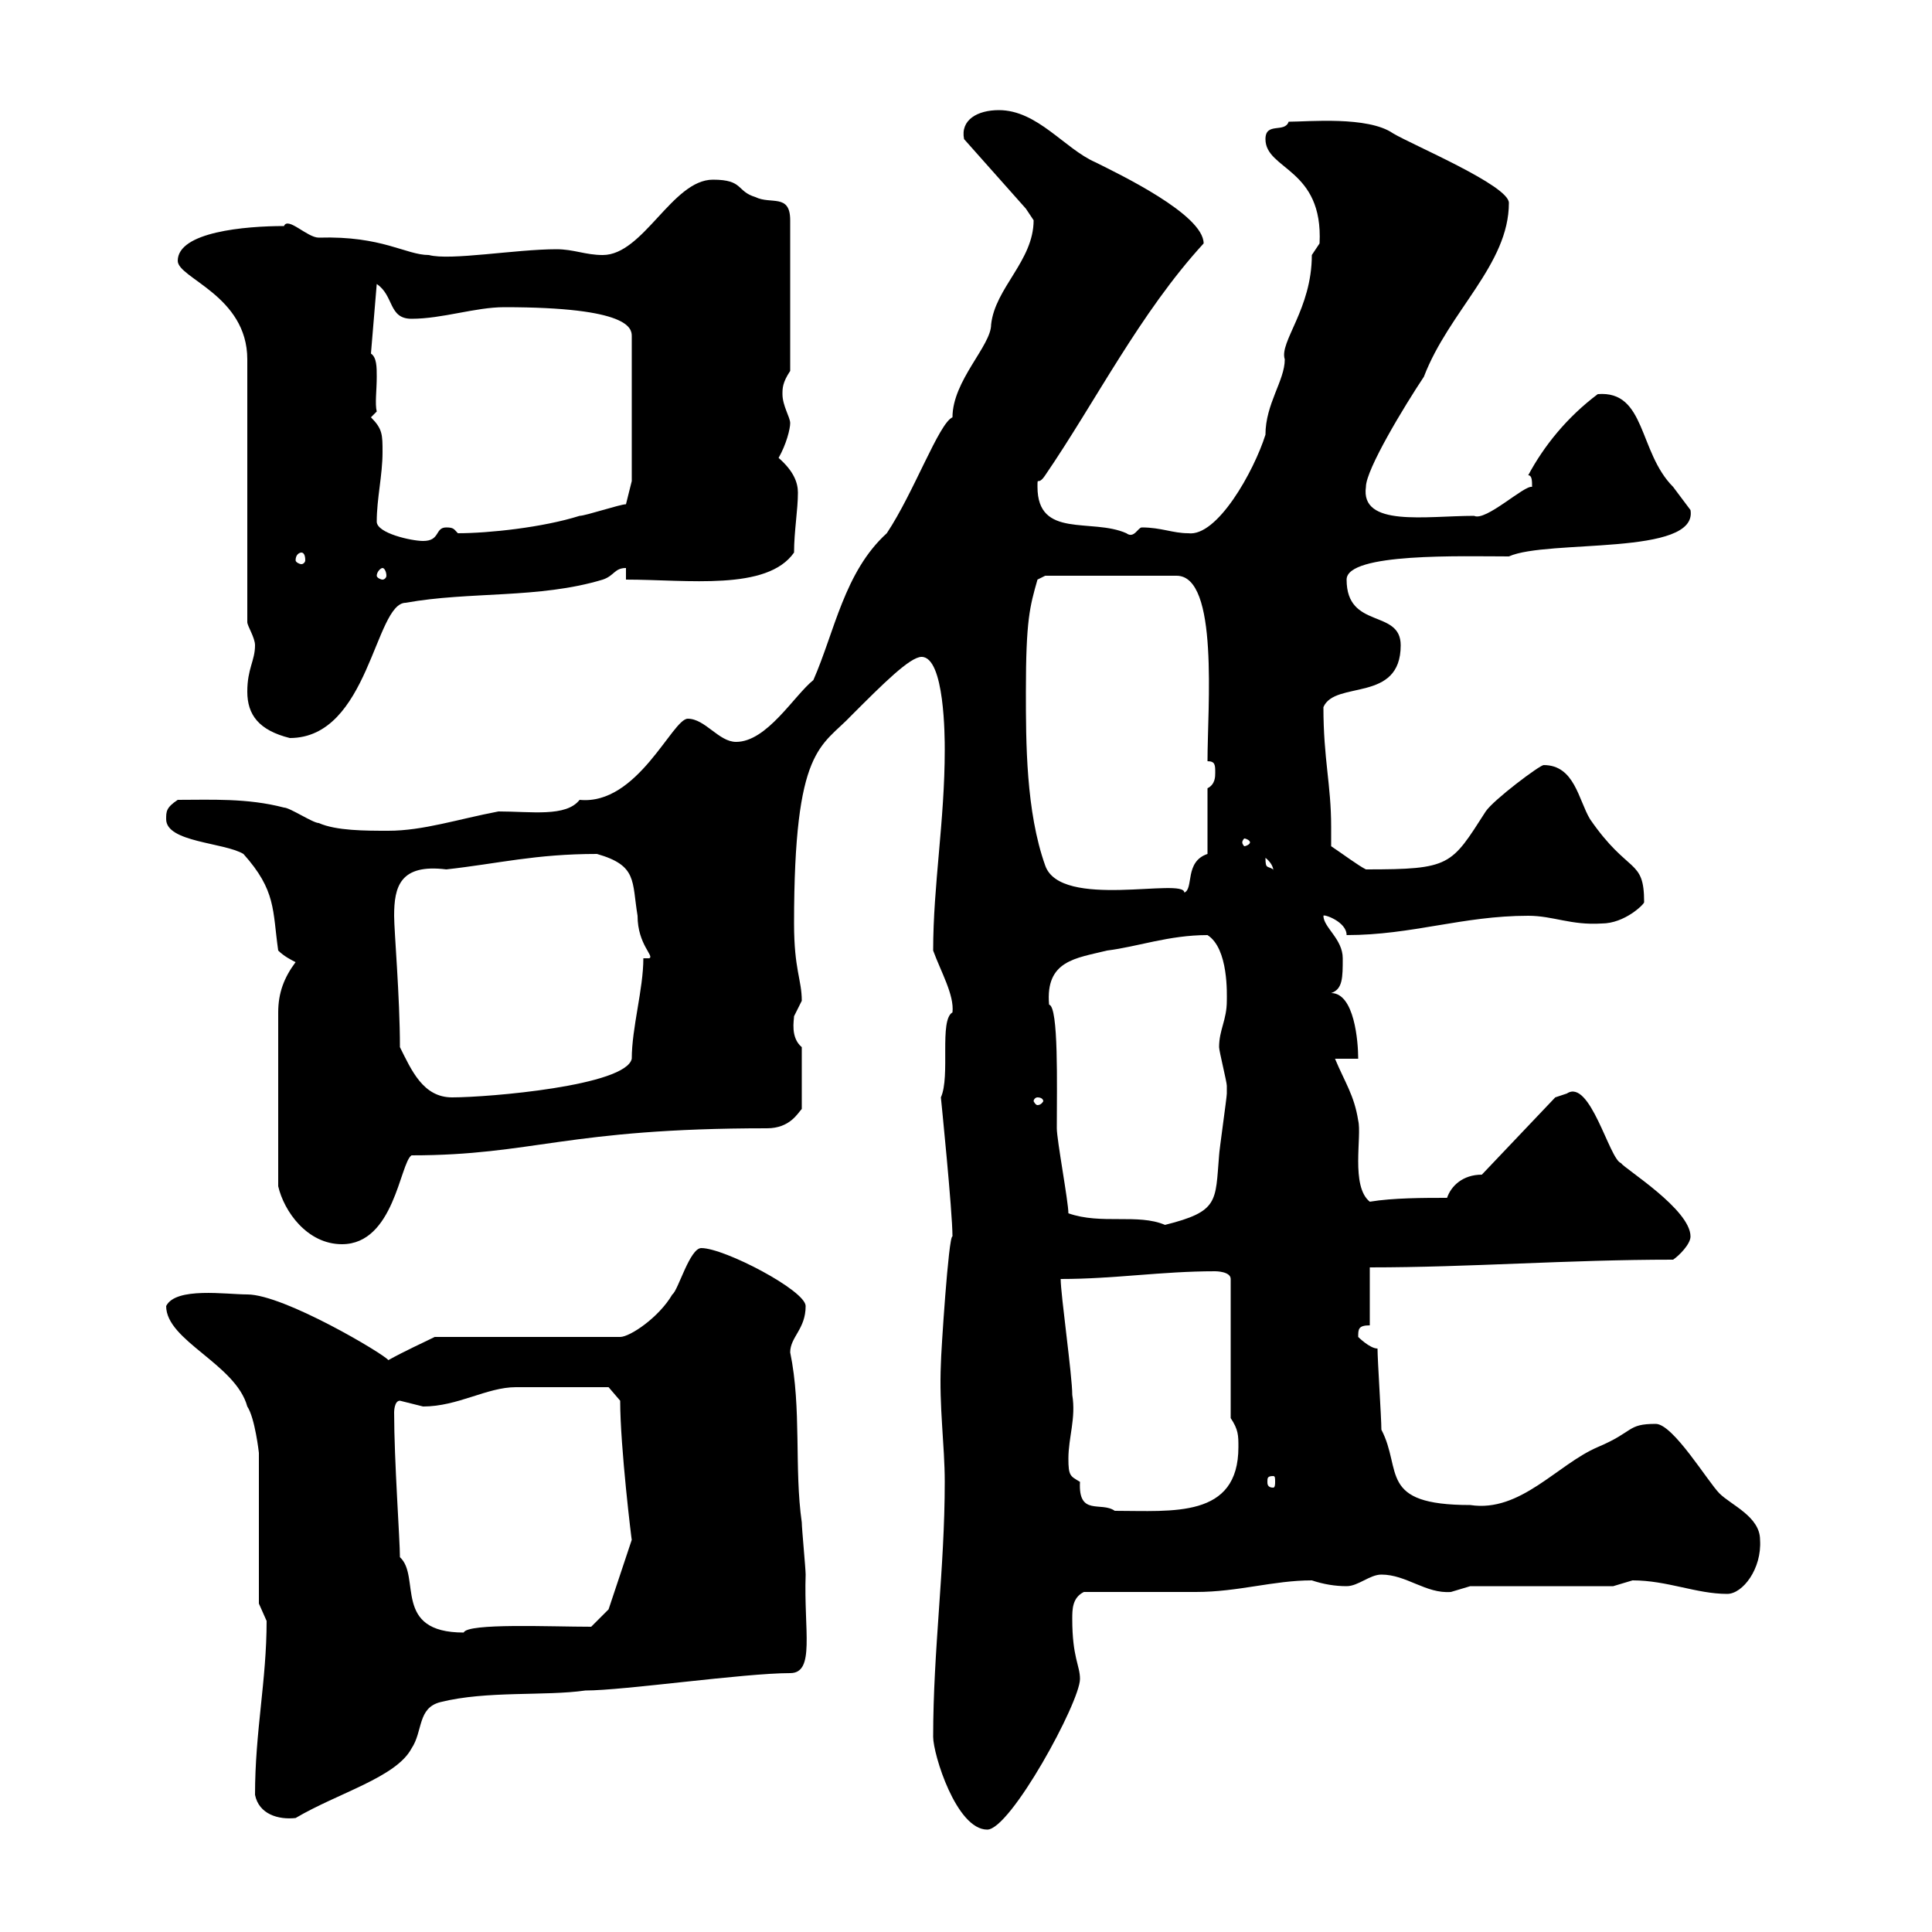 <svg xmlns="http://www.w3.org/2000/svg" xmlns:xlink="http://www.w3.org/1999/xlink" width="300" height="300"><path d="M144.90 269.70C144.90 272.40 148.50 284.10 153.30 284.10C156.90 284.10 167.70 264.30 167.70 260.70C167.70 258.60 166.50 257.40 166.50 251.40C166.50 249.90 166.50 248.10 168.30 247.20C171.30 247.20 182.70 247.20 185.70 247.20C192.30 247.20 197.70 245.40 203.70 245.40C205.50 246 207.30 246.30 209.10 246.30C210.90 246.30 212.70 244.50 214.50 244.50C218.40 244.50 221.40 247.50 225.30 247.20C225.30 247.20 228.30 246.30 228.30 246.30L250.50 246.30C250.50 246.30 253.50 245.40 253.50 245.40C258.90 245.40 263.40 247.50 268.20 247.50C270.60 247.50 273.60 243.60 273.30 239.10C273.30 235.50 268.80 233.70 267 231.90C265.20 230.10 259.80 221.10 257.10 221.10C252.60 221.10 253.80 222.30 248.10 224.70C241.80 227.40 236.10 234.90 228.30 233.70C213.90 233.70 217.80 228.30 214.50 222C214.50 220.20 213.90 211.20 213.90 209.40C212.70 209.40 210.90 207.60 210.90 207.60C210.90 206.40 210.90 205.80 212.70 205.80L212.70 196.80C228.30 196.80 243.30 195.60 259.80 195.60C260.70 195 262.50 193.20 262.50 192C262.50 187.80 252.30 181.50 251.70 180.60C249.90 180 246.90 167.40 243.30 169.80C243.30 169.80 241.50 170.40 241.50 170.40L230.10 182.40C227.10 182.40 225.30 184.20 224.70 186C221.10 186 216.30 186 212.70 186.60C209.70 184.20 211.50 176.40 210.90 174C210.30 170.10 208.80 168 207.30 164.40L210.90 164.40C210.90 161.70 210.30 154.20 206.70 154.20C208.50 153.60 208.50 151.80 208.50 148.80C208.50 145.80 205.50 144 205.50 142.20C205.50 141.90 209.10 143.10 209.10 145.20C219.30 145.20 227.10 142.20 237.30 142.20C241.20 142.20 243.90 143.70 248.70 143.40C252.30 143.40 255.30 140.40 255.30 140.10C255.30 133.20 252.90 135.90 246.90 127.20C245.10 124.20 244.50 118.80 239.70 118.80C239.10 118.80 231.90 124.20 230.70 126C225.30 134.40 225.30 135 212.10 135C210.90 134.40 208.50 132.60 206.70 131.40C206.70 130.50 206.70 129.30 206.70 128.40C206.70 121.80 205.50 117.90 205.50 109.80C207.30 105.60 217.50 109.20 217.50 100.20C217.50 94.50 209.10 97.80 209.10 90C209.10 85.80 227.10 86.40 234.30 86.40C240.30 83.70 263.70 86.40 262.50 79.20C262.50 79.20 259.80 75.60 259.80 75.60C254.40 70.20 255.60 60.60 248.10 61.20C243.30 64.80 239.70 69.30 237.30 73.80C237.90 73.80 237.90 74.70 237.90 75.60C236.70 75.30 230.70 81 228.90 80.10C221.40 80.10 211.20 81.90 212.10 75.60C212.10 72.90 218.10 63 221.10 58.50C225 48.30 234.30 41.10 234.30 31.50C234.30 28.80 219.30 22.50 216.30 20.70C212.40 18 203.10 18.90 200.10 18.90C199.50 20.70 196.50 18.90 196.50 21.60C196.50 26.40 205.50 26.10 204.90 37.80C204.90 37.80 203.70 39.60 203.70 39.60C203.70 48 198.60 53.10 199.50 55.80C199.50 59.10 196.50 62.70 196.50 67.50C194.70 73.20 189 83.40 184.50 82.80C182.10 82.80 180.30 81.90 177.30 81.90C176.70 81.90 176.10 83.70 174.90 82.80C169.50 80.40 161.10 83.70 161.10 75.60C161.10 73.80 161.10 75.60 162.30 73.80C170.10 62.40 177 48.60 186.90 37.80C186.90 33.30 173.70 27 170.10 25.20C165.30 23.10 161.10 17.10 155.10 17.10C151.80 17.10 149.10 18.60 149.70 21.60L159.30 32.40C159.30 32.40 160.50 34.20 160.50 34.20C160.50 40.50 154.50 44.70 153.90 50.40C153.90 53.70 147.90 59.10 147.90 64.80C145.80 65.70 141.90 76.50 137.70 82.80C131.10 88.80 129.60 98.10 126.30 105.60C123.30 108 119.10 115.20 114.30 115.20C111.60 115.20 109.50 111.60 106.80 111.60C104.40 111.60 99 125.10 90 124.20C87.90 126.90 82.50 126 77.40 126C71.10 127.20 65.70 129 60.30 129C56.70 129 52.20 129 49.50 127.80C48.60 127.80 45 125.40 44.10 125.40C38.40 123.90 32.70 124.20 27.60 124.20C25.80 125.40 25.80 126 25.80 127.20C25.80 130.80 34.80 130.80 37.80 132.60C42.90 138.30 42.30 141.30 43.20 147.60C44.10 148.50 45.30 149.10 45.90 149.40C44.10 151.80 43.20 154.20 43.20 157.20L43.20 184.20C44.10 188.10 47.70 193.20 53.10 193.20C61.20 193.20 62.10 180.60 63.90 179.40C82.80 179.40 87.90 175.20 119.10 175.20C122.70 175.20 123.90 172.80 124.50 172.20L124.50 162.60C122.70 161.10 123.30 158.40 123.30 157.80C123.30 157.80 124.50 155.40 124.50 155.40C124.50 152.10 123.30 150.60 123.30 143.40C123.30 115.80 127.50 116.10 132.30 111C137.10 106.20 141.30 102 143.10 102C146.70 102 146.70 114.60 146.70 116.40C146.70 127.50 144.90 137.40 144.90 147.60C146.10 150.90 148.20 154.50 147.90 157.20C145.80 158.40 147.60 167.10 146.10 170.40C146.10 170.40 147.90 188.10 147.90 192C147.30 191.70 146.10 210.30 146.10 211.80C145.80 218.40 146.70 224.40 146.70 230.10C146.70 243.60 144.90 256.20 144.90 269.70ZM39.60 278.70C40.20 281.70 43.20 282.60 45.90 282.30C52.50 278.40 61.50 276 63.90 271.50C65.70 268.80 64.80 265.20 68.40 264.30C75.60 262.50 84.60 263.40 90.90 262.50C96.90 262.50 115.50 259.80 122.70 259.80C126.60 259.80 124.80 253.20 125.10 244.50C125.10 243.60 124.50 237.30 124.50 236.40C123.30 228 124.50 218.70 122.70 210C122.70 207.60 125.10 206.40 125.10 202.80C125.10 200.40 112.50 193.80 108.90 193.80C107.10 193.80 105.30 200.40 104.40 201C102.30 204.60 97.80 207.60 96.30 207.60L67.50 207.60C65.70 208.50 63 209.70 60.30 211.20C59.70 210.30 44.10 201 38.40 201C35.10 201 27.30 199.80 25.80 202.80C25.80 208.20 36.60 211.80 38.40 218.40C39.60 220.20 40.20 225.60 40.20 225.60L40.20 249C40.20 249 41.40 251.70 41.40 251.70C41.40 261 39.60 268.80 39.60 278.70ZM61.20 219.30C61.20 219.30 61.20 217.50 62.10 217.50C62.10 217.50 65.70 218.40 65.70 218.40C71.10 218.40 75.60 215.40 80.10 215.40C82.80 215.40 90.90 215.40 94.50 215.40L96.30 217.50C96.30 224.70 98.10 239.40 98.10 239.10L94.50 249.90L91.80 252.60C85.50 252.60 72.60 252 72 253.50C60.90 253.50 65.40 244.80 62.10 241.80C62.10 239.10 61.20 226.80 61.20 219.30ZM165.90 226.50C165.90 223.20 167.10 220.20 166.50 216.60C166.50 213.60 164.70 201 164.70 198.60C173.10 198.60 180.30 197.40 188.70 197.40C188.70 197.40 191.10 197.40 191.10 198.60L191.10 220.20C192.30 222 192.30 222.90 192.30 224.70C192.30 235.80 182.10 234.60 173.10 234.60C171 233.10 167.40 235.50 167.70 230.10C166.20 229.20 165.90 229.20 165.90 226.50ZM197.70 229.20C198 229.20 198 229.50 198 230.10C198 230.40 198 231 197.70 231C196.80 231 196.80 230.40 196.80 230.10C196.80 229.50 196.80 229.20 197.70 229.20ZM165.90 188.40C165.90 186.60 164.10 177 164.10 175.20C164.10 168.60 164.40 156.30 162.90 156C162.30 149.10 167.10 148.80 171.90 147.60C176.70 147 181.50 145.20 187.50 145.20C190.80 147.30 190.50 154.50 190.50 155.40C190.50 158.40 189.30 159.90 189.30 162.60C189.30 163.20 190.50 168 190.50 168.60C190.50 169.80 190.50 169.80 190.50 169.80C190.50 170.40 189.30 178.80 189.30 179.40C188.70 186.60 189.30 188.10 180.90 190.20C176.70 188.40 171 190.20 165.90 188.40ZM161.10 170.40C161.70 170.40 162 170.70 162 171C162 171 161.70 171.60 161.10 171.60C160.80 171.60 160.50 171 160.50 171C160.50 170.70 160.80 170.40 161.10 170.40ZM62.10 162.60C62.10 154.80 61.20 144.60 61.20 142.20C61.20 137.70 62.10 134.10 69.30 135C77.40 134.10 83.10 132.60 92.70 132.60C99 134.40 98.10 136.80 99 142.20C99 146.70 101.70 148.50 100.80 148.80L99.90 148.80C99.90 153.60 98.10 159.60 98.10 164.40C97.20 168.60 75.90 170.40 70.20 170.40C65.70 170.40 63.90 166.20 62.10 162.60ZM159.30 107.40C159.30 96.30 159.90 94.20 161.10 90L162.30 89.40L182.70 89.40C189.30 89.40 187.50 109.80 187.50 118.20C188.70 118.20 188.70 118.80 188.70 120C188.70 120.60 188.70 121.80 187.50 122.40L187.50 132.60C183.90 133.80 185.40 138 183.90 138.60C183.90 136.20 164.70 141.30 162.30 134.40C159.30 126 159.30 115.20 159.30 107.40ZM196.50 133.20C198 134.40 197.70 135.60 197.70 135C196.80 134.40 196.50 135 196.50 133.20ZM194.10 130.80C194.10 131.10 193.50 131.40 193.20 131.40C193.20 131.40 192.90 131.10 192.90 130.80C192.90 130.50 193.20 130.20 193.20 130.20C193.50 130.20 194.10 130.50 194.10 130.80ZM38.40 107.40C38.40 111 40.20 113.40 45 114.60C57.30 114.60 58.20 93.60 63 93.60C72.90 91.80 83.70 93 93.60 90C95.40 89.40 95.40 88.20 97.20 88.20L97.20 90C106.80 90 119.10 91.80 123.30 85.80C123.30 82.50 123.90 79.20 123.90 76.50C123.90 75 123.30 73.20 120.90 71.10C122.10 69 122.70 66.60 122.70 65.70C122.70 64.80 121.50 63 121.50 61.20C121.50 60.30 121.50 59.40 122.70 57.60L122.70 34.20C122.70 30 119.70 31.80 117.30 30.60C114.30 29.70 115.50 27.90 110.70 27.90C104.40 27.90 99.90 39.60 93.60 39.60C90.90 39.60 89.10 38.70 86.40 38.70C80.10 38.70 69.90 40.50 66.60 39.60C63 39.60 59.40 36.60 49.50 36.90C47.70 36.90 44.70 33.60 44.10 35.10C38.10 35.10 27.60 36 27.60 40.50C27.60 43.20 38.40 45.90 38.40 55.80L38.40 96.60C38.40 97.20 39.60 99 39.60 100.20C39.60 102.60 38.40 103.80 38.40 107.40ZM59.40 88.20C59.70 88.20 60 88.80 60 89.40C60 89.70 59.70 90 59.40 90C59.10 90 58.50 89.70 58.50 89.40C58.50 88.80 59.10 88.20 59.40 88.20ZM46.80 85.80C47.10 85.80 47.40 86.10 47.40 87C47.40 87.30 47.10 87.60 46.80 87.60C46.50 87.60 45.90 87.30 45.90 87C45.90 86.10 46.50 85.80 46.80 85.80ZM58.50 81C58.50 77.40 59.40 73.80 59.40 70.20C59.40 67.50 59.40 66.60 57.60 64.80L58.50 63.90C58.20 62.70 58.50 60.60 58.50 58.50C58.50 57 58.50 55.50 57.60 54.90L58.50 44.10C61.20 45.90 60.30 49.50 63.90 49.50C68.70 49.50 73.80 47.70 78.30 47.70C97.80 47.70 98.10 51 98.10 52.20L98.10 74.70L97.20 78.30C96.30 78.30 90.90 80.10 90 80.10C84.30 81.90 75.90 82.80 71.10 82.80C70.50 82.20 70.50 81.90 69.30 81.90C67.50 81.90 68.40 84 65.70 84C63.90 84 58.50 82.80 58.50 81Z"/></svg>